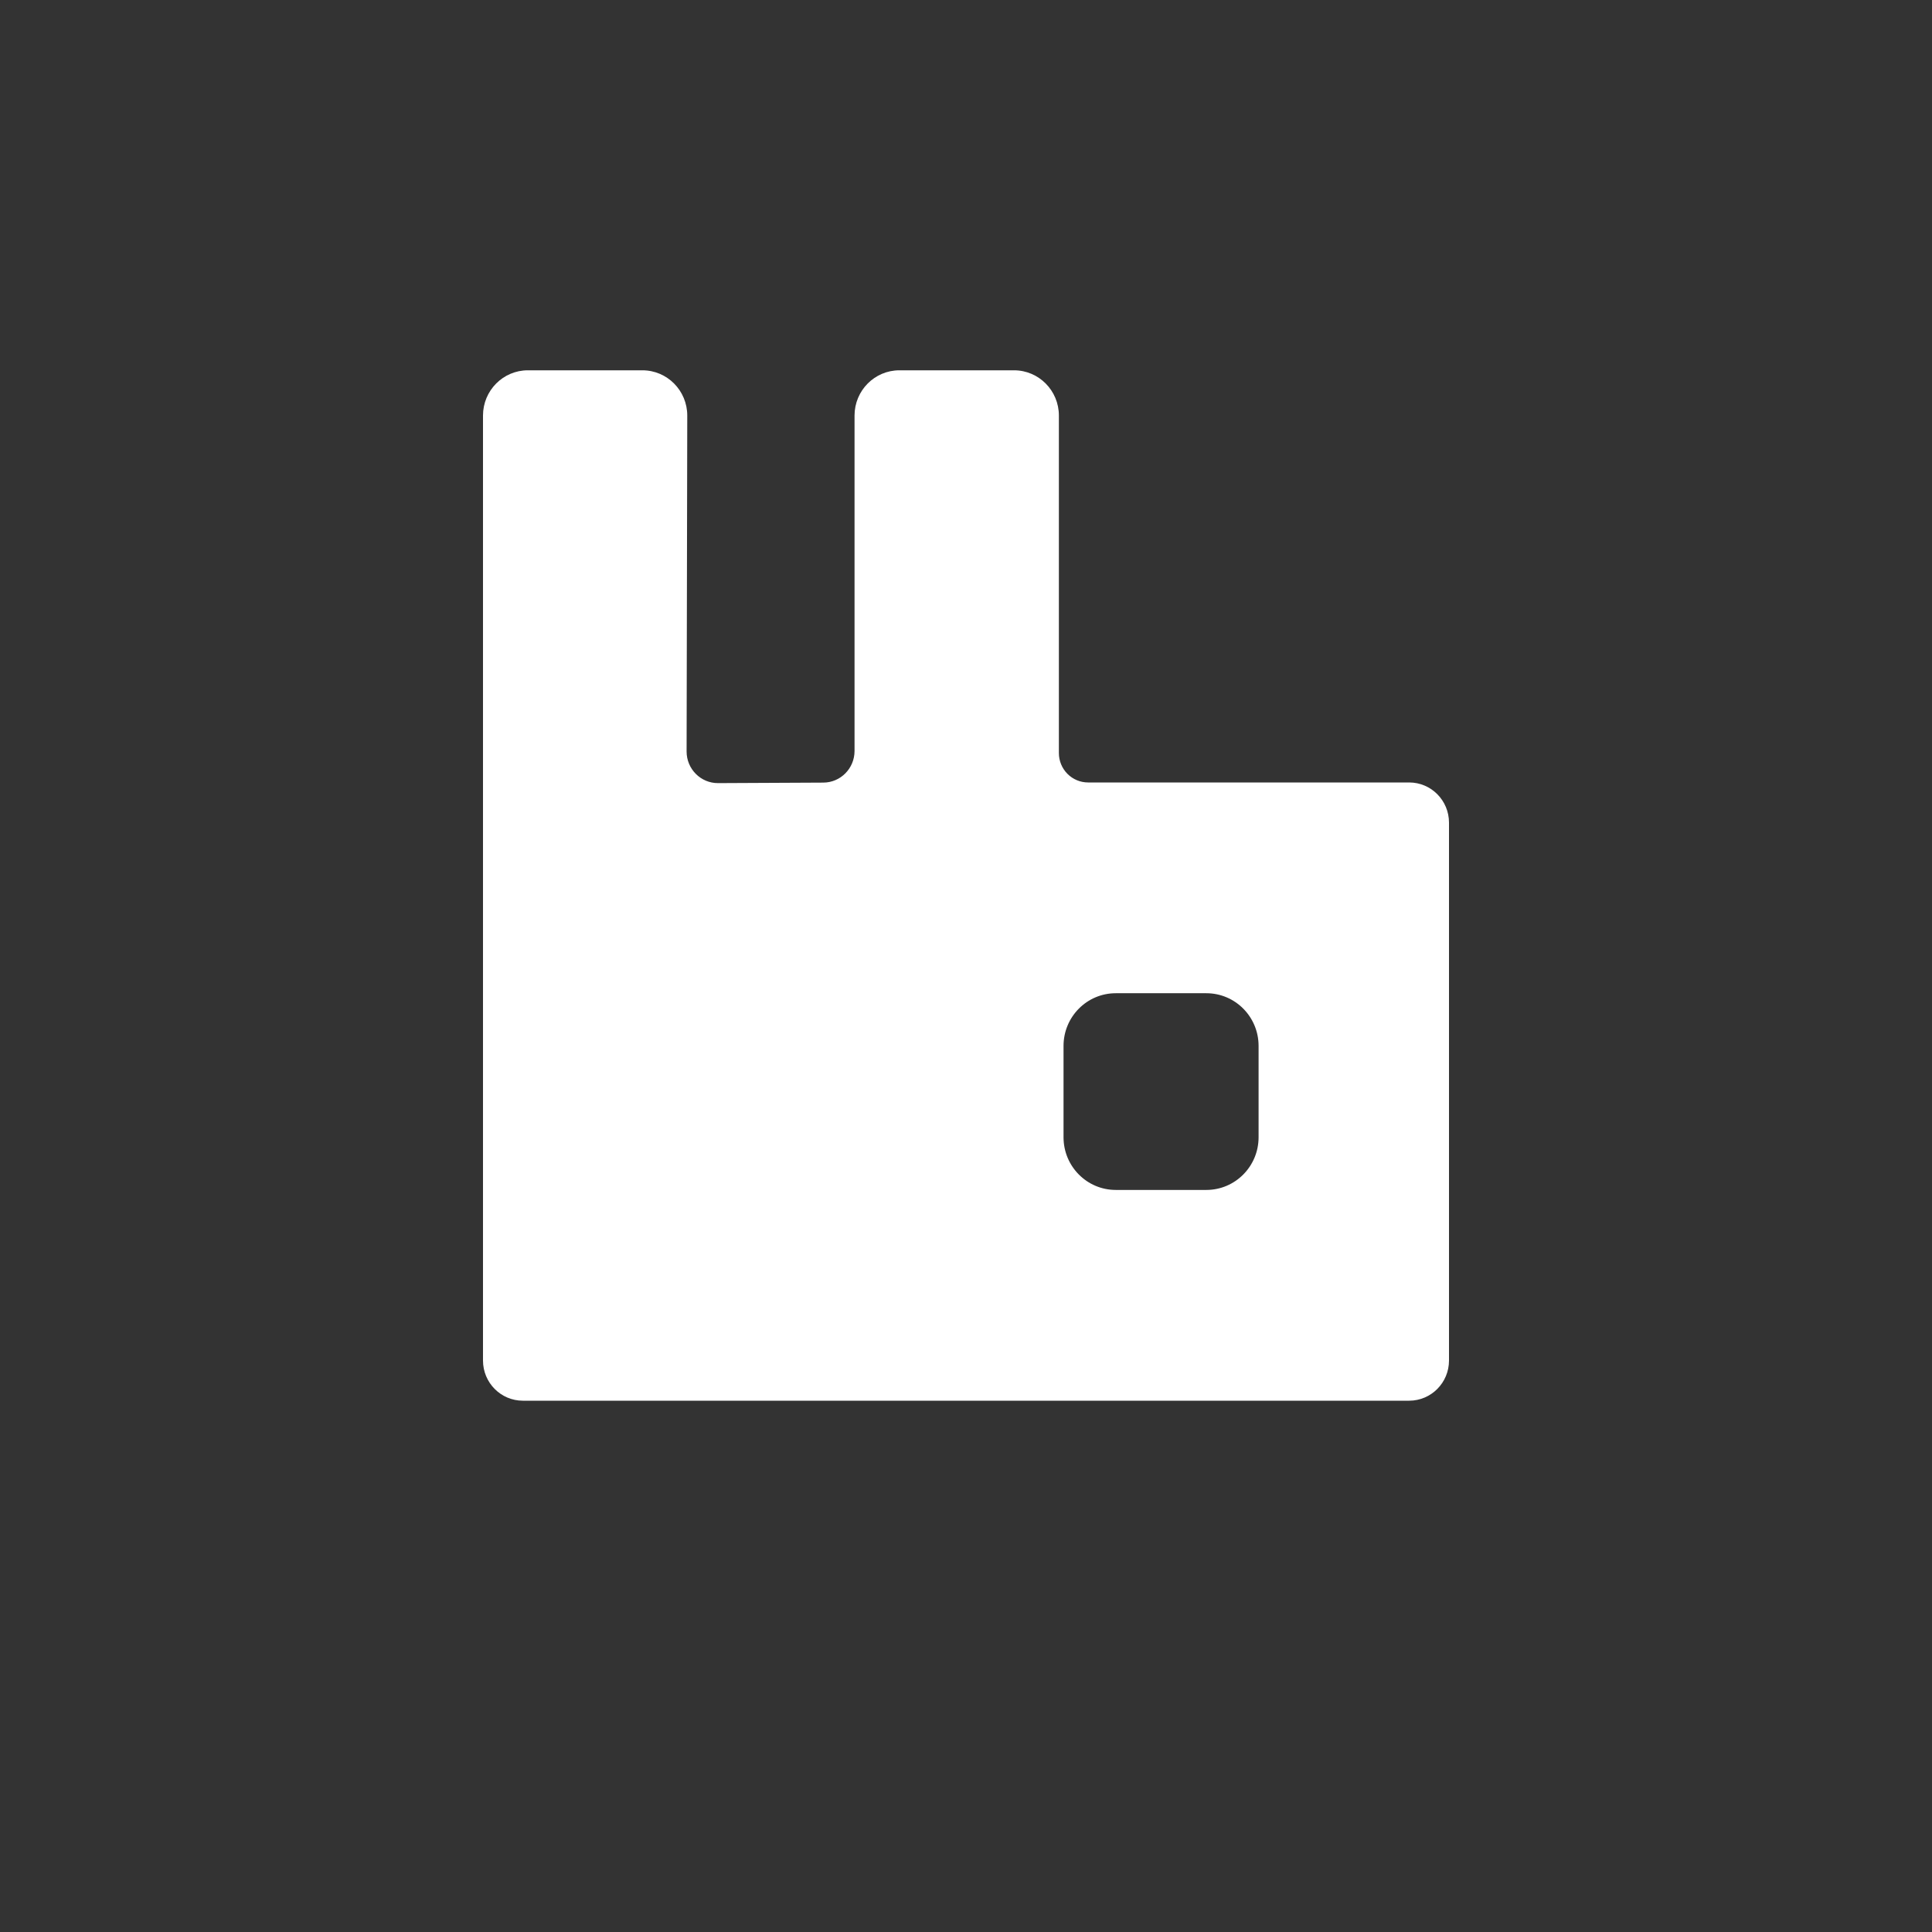 <svg width="120" height="120" viewBox="0 0 120 120" fill="none" xmlns="http://www.w3.org/2000/svg">
<rect x="0" y="0" width="120" height="120" fill="#333333" stroke="none"/>
<path d="M87.525 48.6H67.582C67.101 48.6 66.64 48.407 66.3 48.064C65.96 47.722 65.769 47.257 65.769 46.772V25.811C65.769 24.259 64.521 23 62.983 23H55.864C54.324 23 53.077 24.259 53.077 25.811V46.645C53.077 47.726 52.21 48.605 51.139 48.609L44.603 48.641C43.522 48.647 42.644 47.762 42.646 46.673L42.687 25.816C42.69 24.262 41.441 23 39.9 23H32.787C31.247 23 30 24.259 30 25.811V84.504C30 85.883 31.108 87 32.474 87H87.525C88.892 87 90 85.883 90 84.504V51.096C90 49.717 88.892 48.6 87.525 48.6ZM78.173 70.637C78.173 72.444 76.72 73.909 74.928 73.909H69.302C67.51 73.909 66.058 72.444 66.058 70.637V64.963C66.058 63.156 67.51 61.691 69.302 61.691H74.928C76.72 61.691 78.173 63.156 78.173 64.963V70.637Z" fill="white"/>
</svg>
